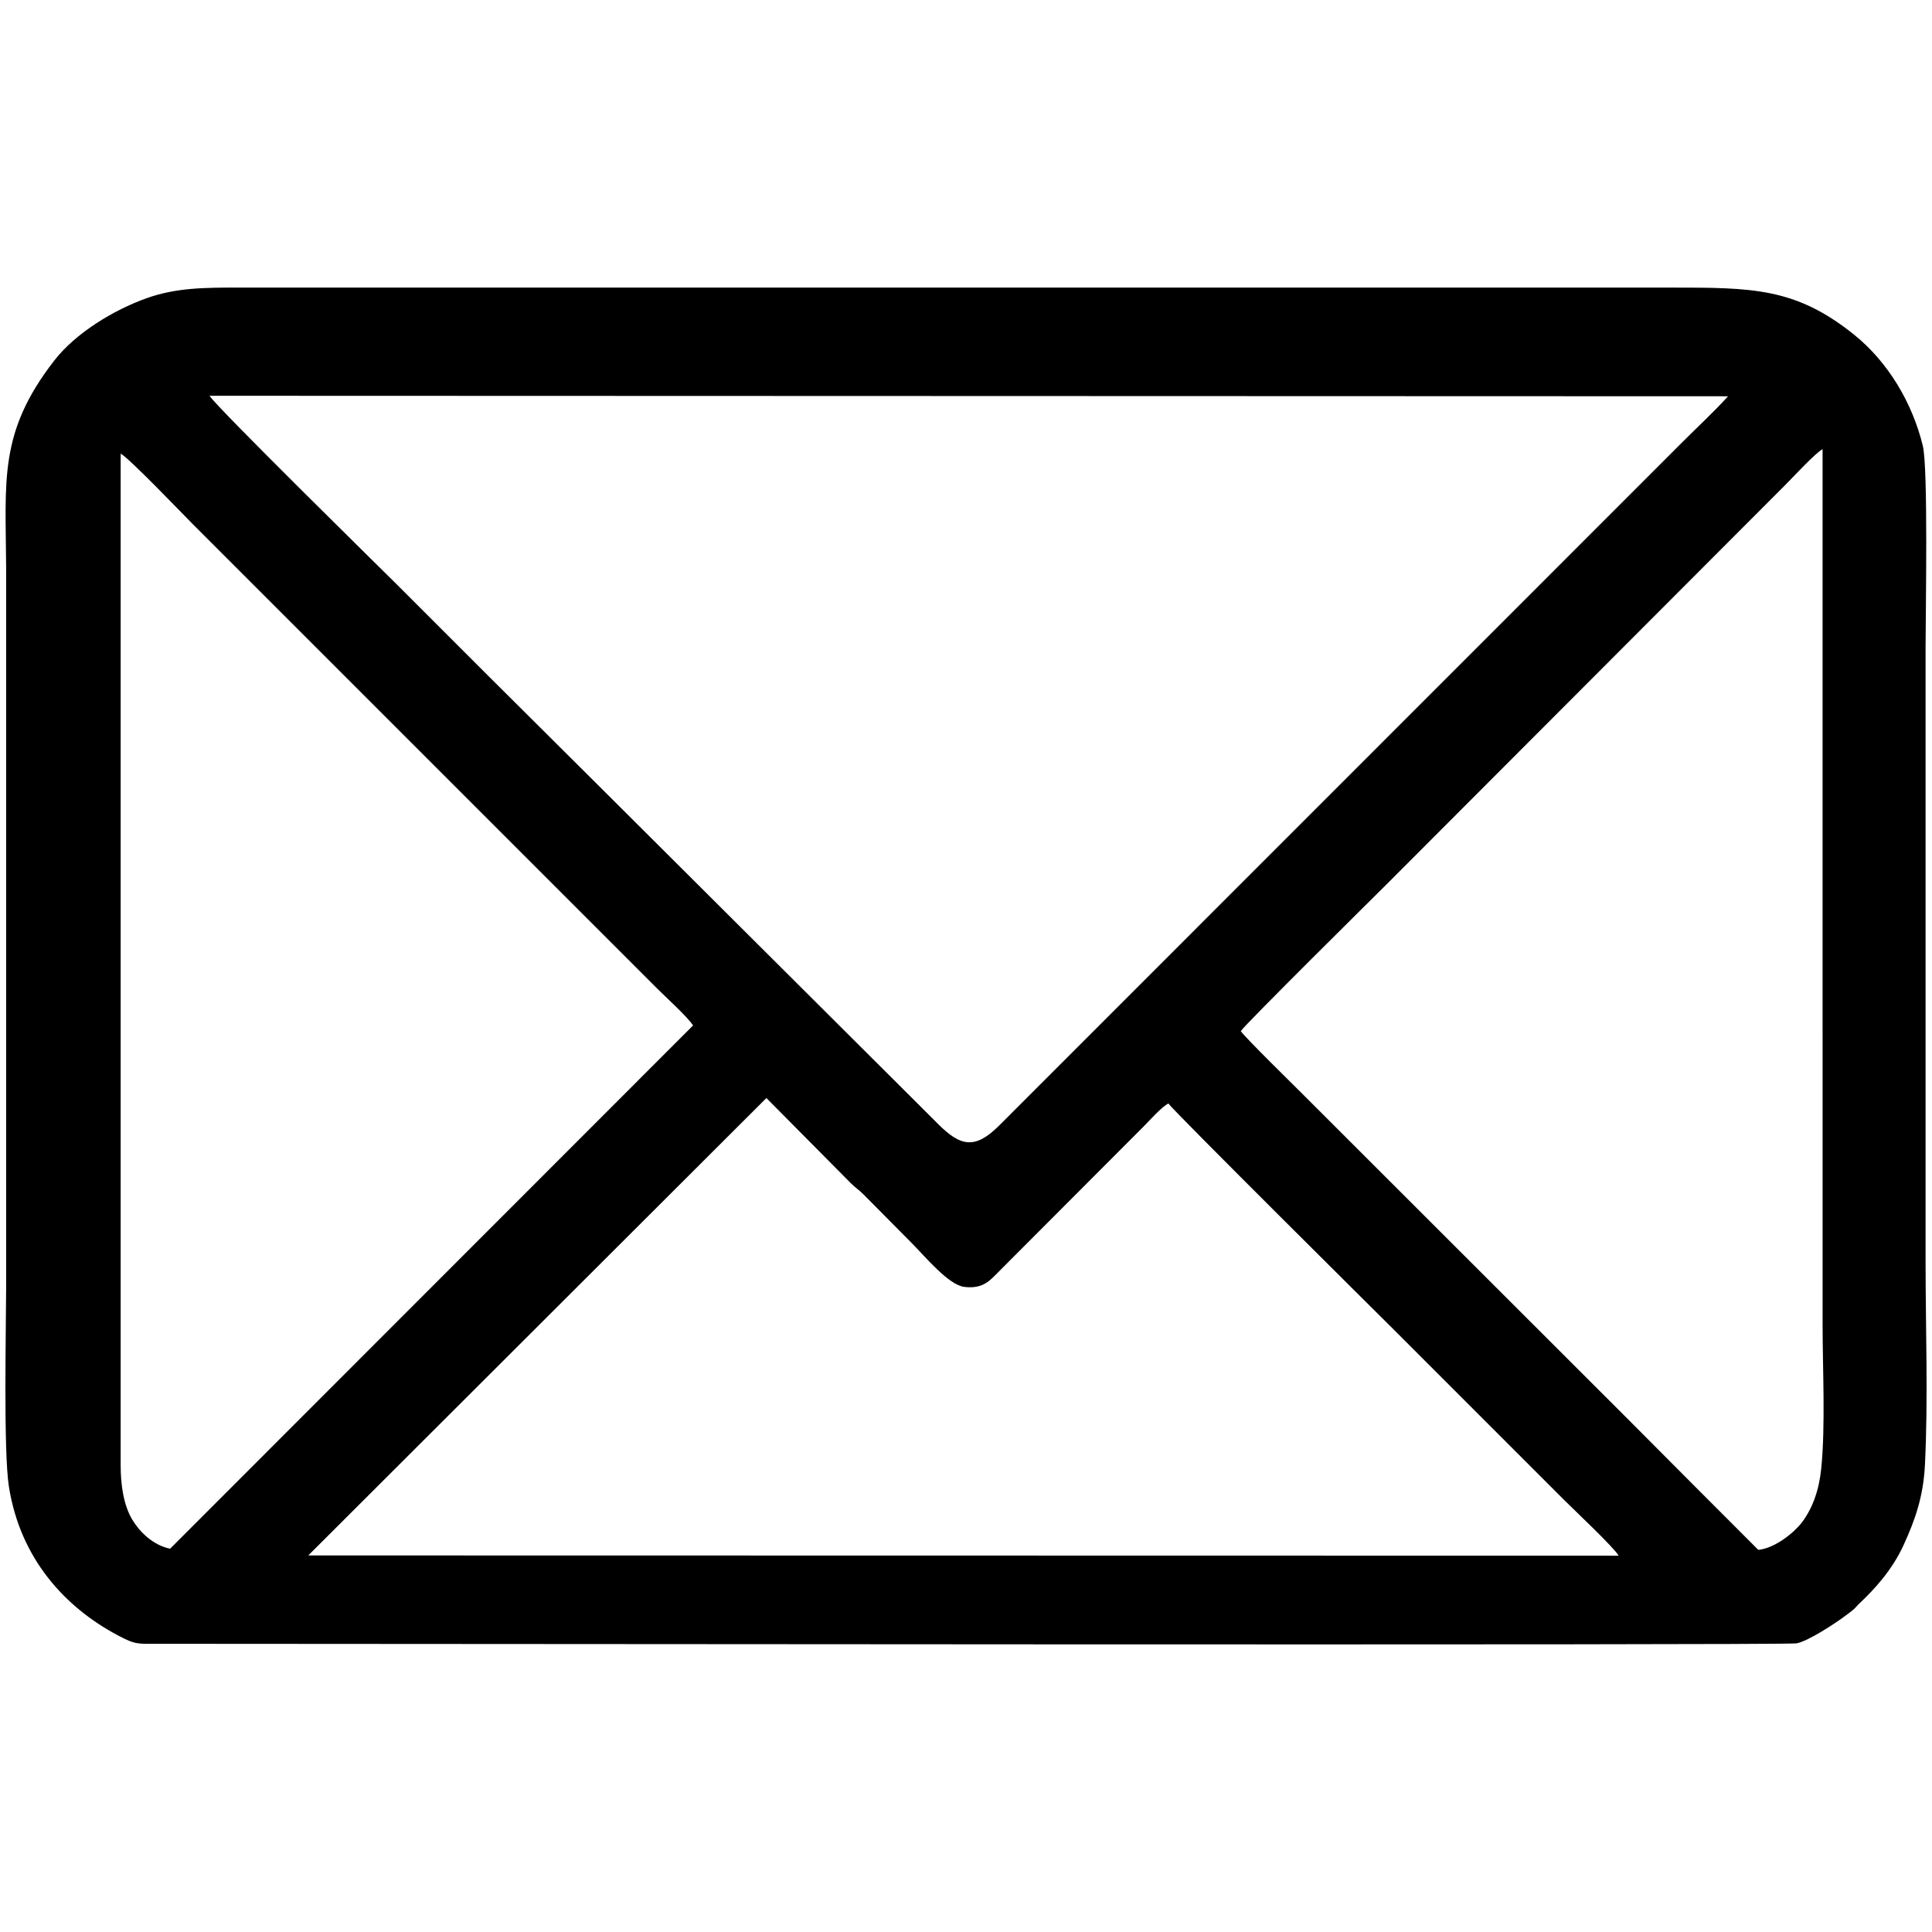 <svg xmlns="http://www.w3.org/2000/svg" xml:space="preserve" width="110mm" height="110mm" style="shape-rendering:geometricPrecision;text-rendering:geometricPrecision;image-rendering:optimizeQuality;fill-rule:evenodd;clip-rule:evenodd" viewBox="0 0 11000 11000"><path d="m4363.62 6251.74 480.5 484.73c23.57 23.77 48.24 39.74 71.9 63.54 93.42 93.96 180.53 182.36 273.88 276.45 80.16 80.8 210.61 239.35 300.18 250.56 106.57 13.34 147.23-37.27 194.32-84.69l824.68-826.29c30.95-30.85 105.74-115.46 143.28-133.19 29.35 43.21 1251.14 1255.3 1284.87 1289.03 216.5 216.52 426.92 427.05 643.45 643.49 109.4 109.35 212.43 212.25 321.74 321.72 56.41 56.5 287.29 273.47 313.36 320.28l-7460.58-1.34 2608.42-2604.29zm2700.81-380.98c28.68-42.82 770.57-776.29 826.96-832.51l2275.67-2279.47c41.45-41.46 170.71-181.85 209.94-201.23l.06 4981.14c0 254.62 16.98 578.33-7.84 823.72-12.37 122.26-49.43 225.16-109.79 305.36-40.73 54.13-150.33 146.91-248.55 156.5-248.49-248.17-491-492.06-739.11-741.18L7429.59 6242.25c-55.36-55.55-340.65-334.88-365.16-371.49zM687.1 2582.79c45.76 22.62 368.9 359.82 413.33 404.36l2641.6 2641.6c49.03 49.15 170.55 158.6 204.04 209.75L968.48 8817.72c-98.73-20.19-175.45-98.31-215.59-165.81-49.51-83.25-65.92-198.3-65.92-308.88l-.02-5723.47.15-36.77zm9151.64-326.6c-81.6 90.57-180.03 180.67-268.62 269.7L5688.66 6408.42c-137.76 137.33-219.91 118.78-347.23-8.41-47.25-47.2-88.27-88.04-135.57-135.33L3331.48 4396.76c-360.51-357.47-713.74-710.36-1072.52-1069.55-51.75-51.81-1026.66-1008.99-1066.04-1073.84l8645.82 2.82zm1120.91 6086.84c18.82-372.4 3.77-782.87 3.77-1159.94V3686.36c0-195.62 15.41-1021.01-15.79-1148.6-60.11-245.78-198.77-477.65-391.65-632.58-333.47-267.86-579.5-267.75-1044.63-267.75h-8153.4c-189.3 0-353.94-.06-523.48 60.53-189.62 67.76-404.74 199.24-525.63 355.01C-9.33 2462.95 32.51 2733.74 34.93 3229.16l.24 4080.93c-.5 250.74-16.12 953.76 15.57 1154.39 64.87 410.66 319.92 686.95 619.26 846.07 104.02 55.29 111.97 48.49 239.22 48.48 1177.79-.14 9255.27 9.5 9319.72-2.45 65.04-12.06 221.77-114.27 280.66-159.22 17.88-13.65 31.11-22.58 43.11-33.19 15.07-13.33 20.58-22.17 33.28-34.13 87.36-82.23 186.72-190.38 252-332.41 65.98-143.56 112.7-277.39 121.66-454.6z" style="fill:#000"/></svg>